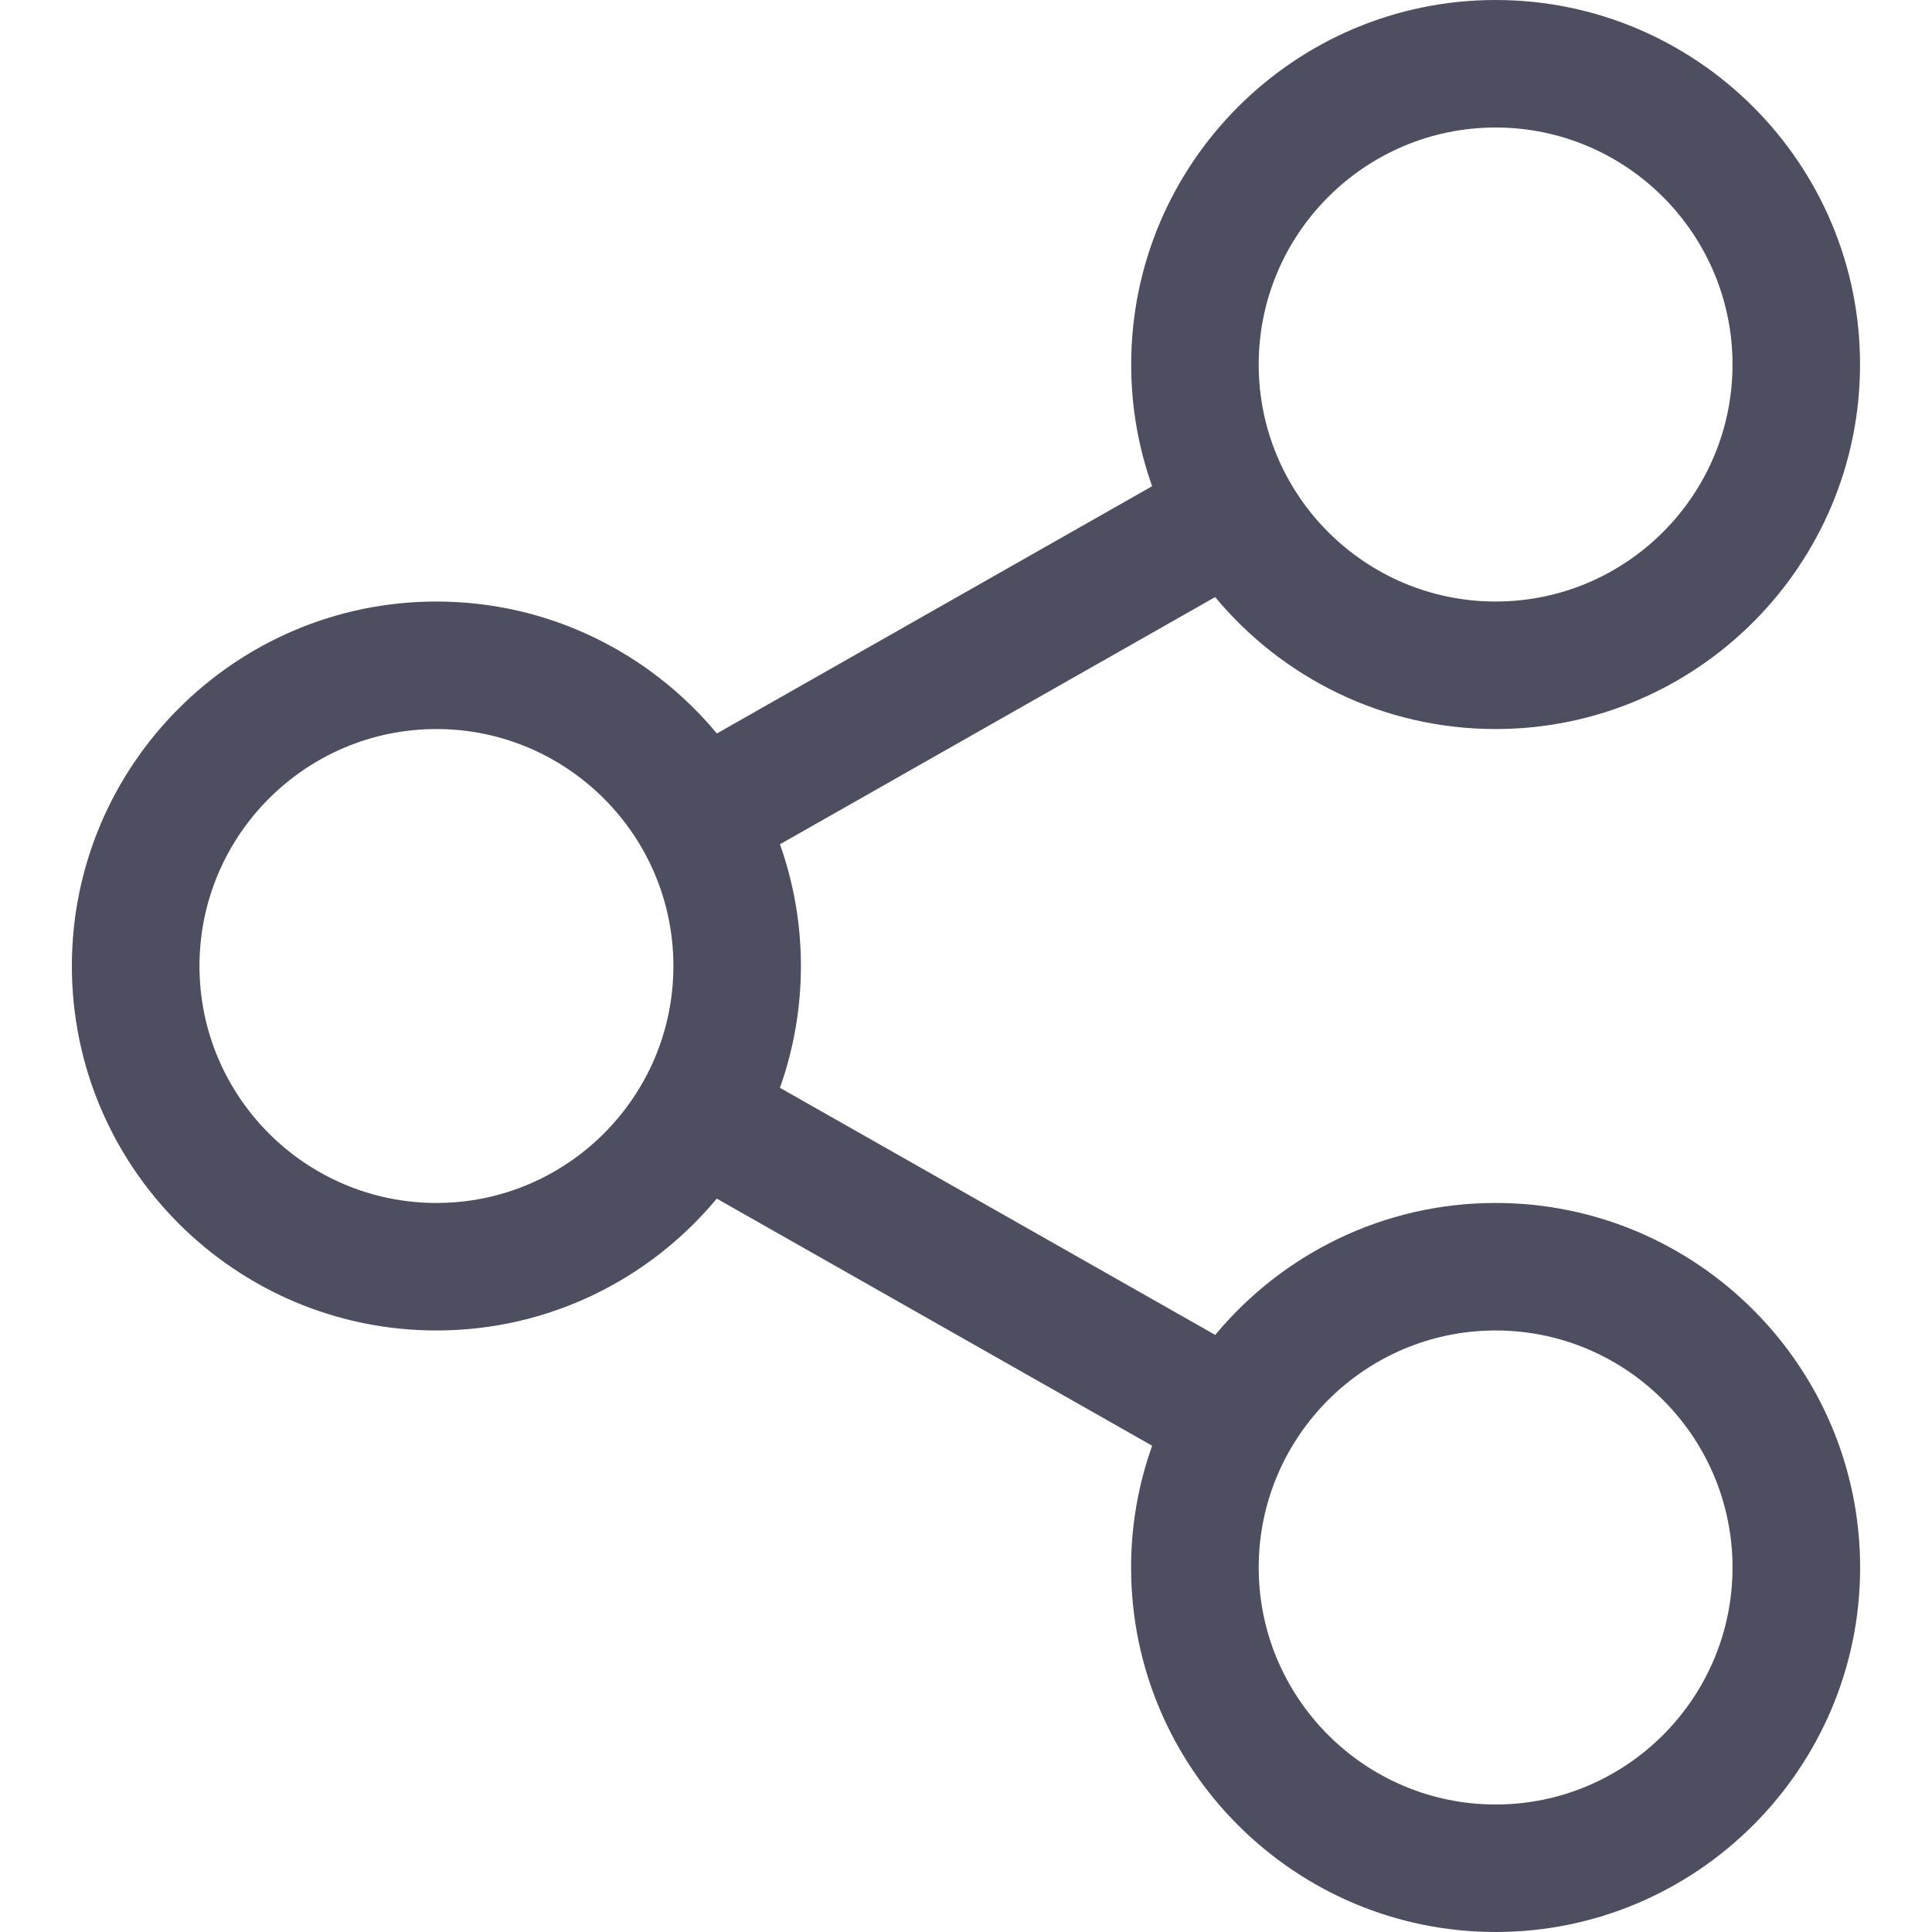 <svg width="20" height="20" viewBox="0 0 20 20" fill="none" xmlns="http://www.w3.org/2000/svg">
<g clip-path="url(#clip0_886_37757)">
<path d="M15.483 12.453C14.316 12.453 13.273 12.985 12.58 13.819L8.074 11.261C8.214 10.866 8.291 10.442 8.291 10C8.291 9.558 8.214 9.134 8.074 8.74L12.579 6.181C13.272 7.015 14.316 7.547 15.483 7.547C17.563 7.547 19.255 5.854 19.255 3.773C19.256 1.693 17.563 0 15.483 0C13.402 0 11.71 1.693 11.71 3.773C11.71 4.215 11.786 4.639 11.927 5.033L7.421 7.593C6.728 6.759 5.684 6.227 4.518 6.227C2.437 6.227 0.744 7.92 0.744 10C0.744 12.081 2.437 13.773 4.518 13.773C5.684 13.773 6.728 13.241 7.42 12.408L11.927 14.966C11.786 15.361 11.709 15.785 11.709 16.227C11.709 18.307 13.402 20 15.483 20C17.563 20 19.256 18.307 19.256 16.227C19.256 14.146 17.563 12.453 15.483 12.453ZM15.483 1.32C16.835 1.32 17.935 2.421 17.935 3.773C17.935 5.126 16.835 6.227 15.483 6.227C14.13 6.227 13.03 5.126 13.03 3.773C13.03 2.421 14.13 1.32 15.483 1.32ZM4.518 12.453C3.165 12.453 2.065 11.353 2.065 10C2.065 8.648 3.165 7.547 4.518 7.547C5.87 7.547 6.971 8.648 6.971 10C6.971 11.353 5.87 12.453 4.518 12.453ZM15.483 18.68C14.13 18.68 13.03 17.579 13.03 16.227C13.03 14.874 14.13 13.773 15.483 13.773C16.835 13.773 17.935 14.874 17.935 16.227C17.935 17.579 16.835 18.68 15.483 18.68Z" fill="#4D4E5F"/>
</g>
<defs>
<clipPath id="clip0_886_37757">
<rect width="20" height="20" fill="white"/>
</clipPath>
</defs>
</svg>
